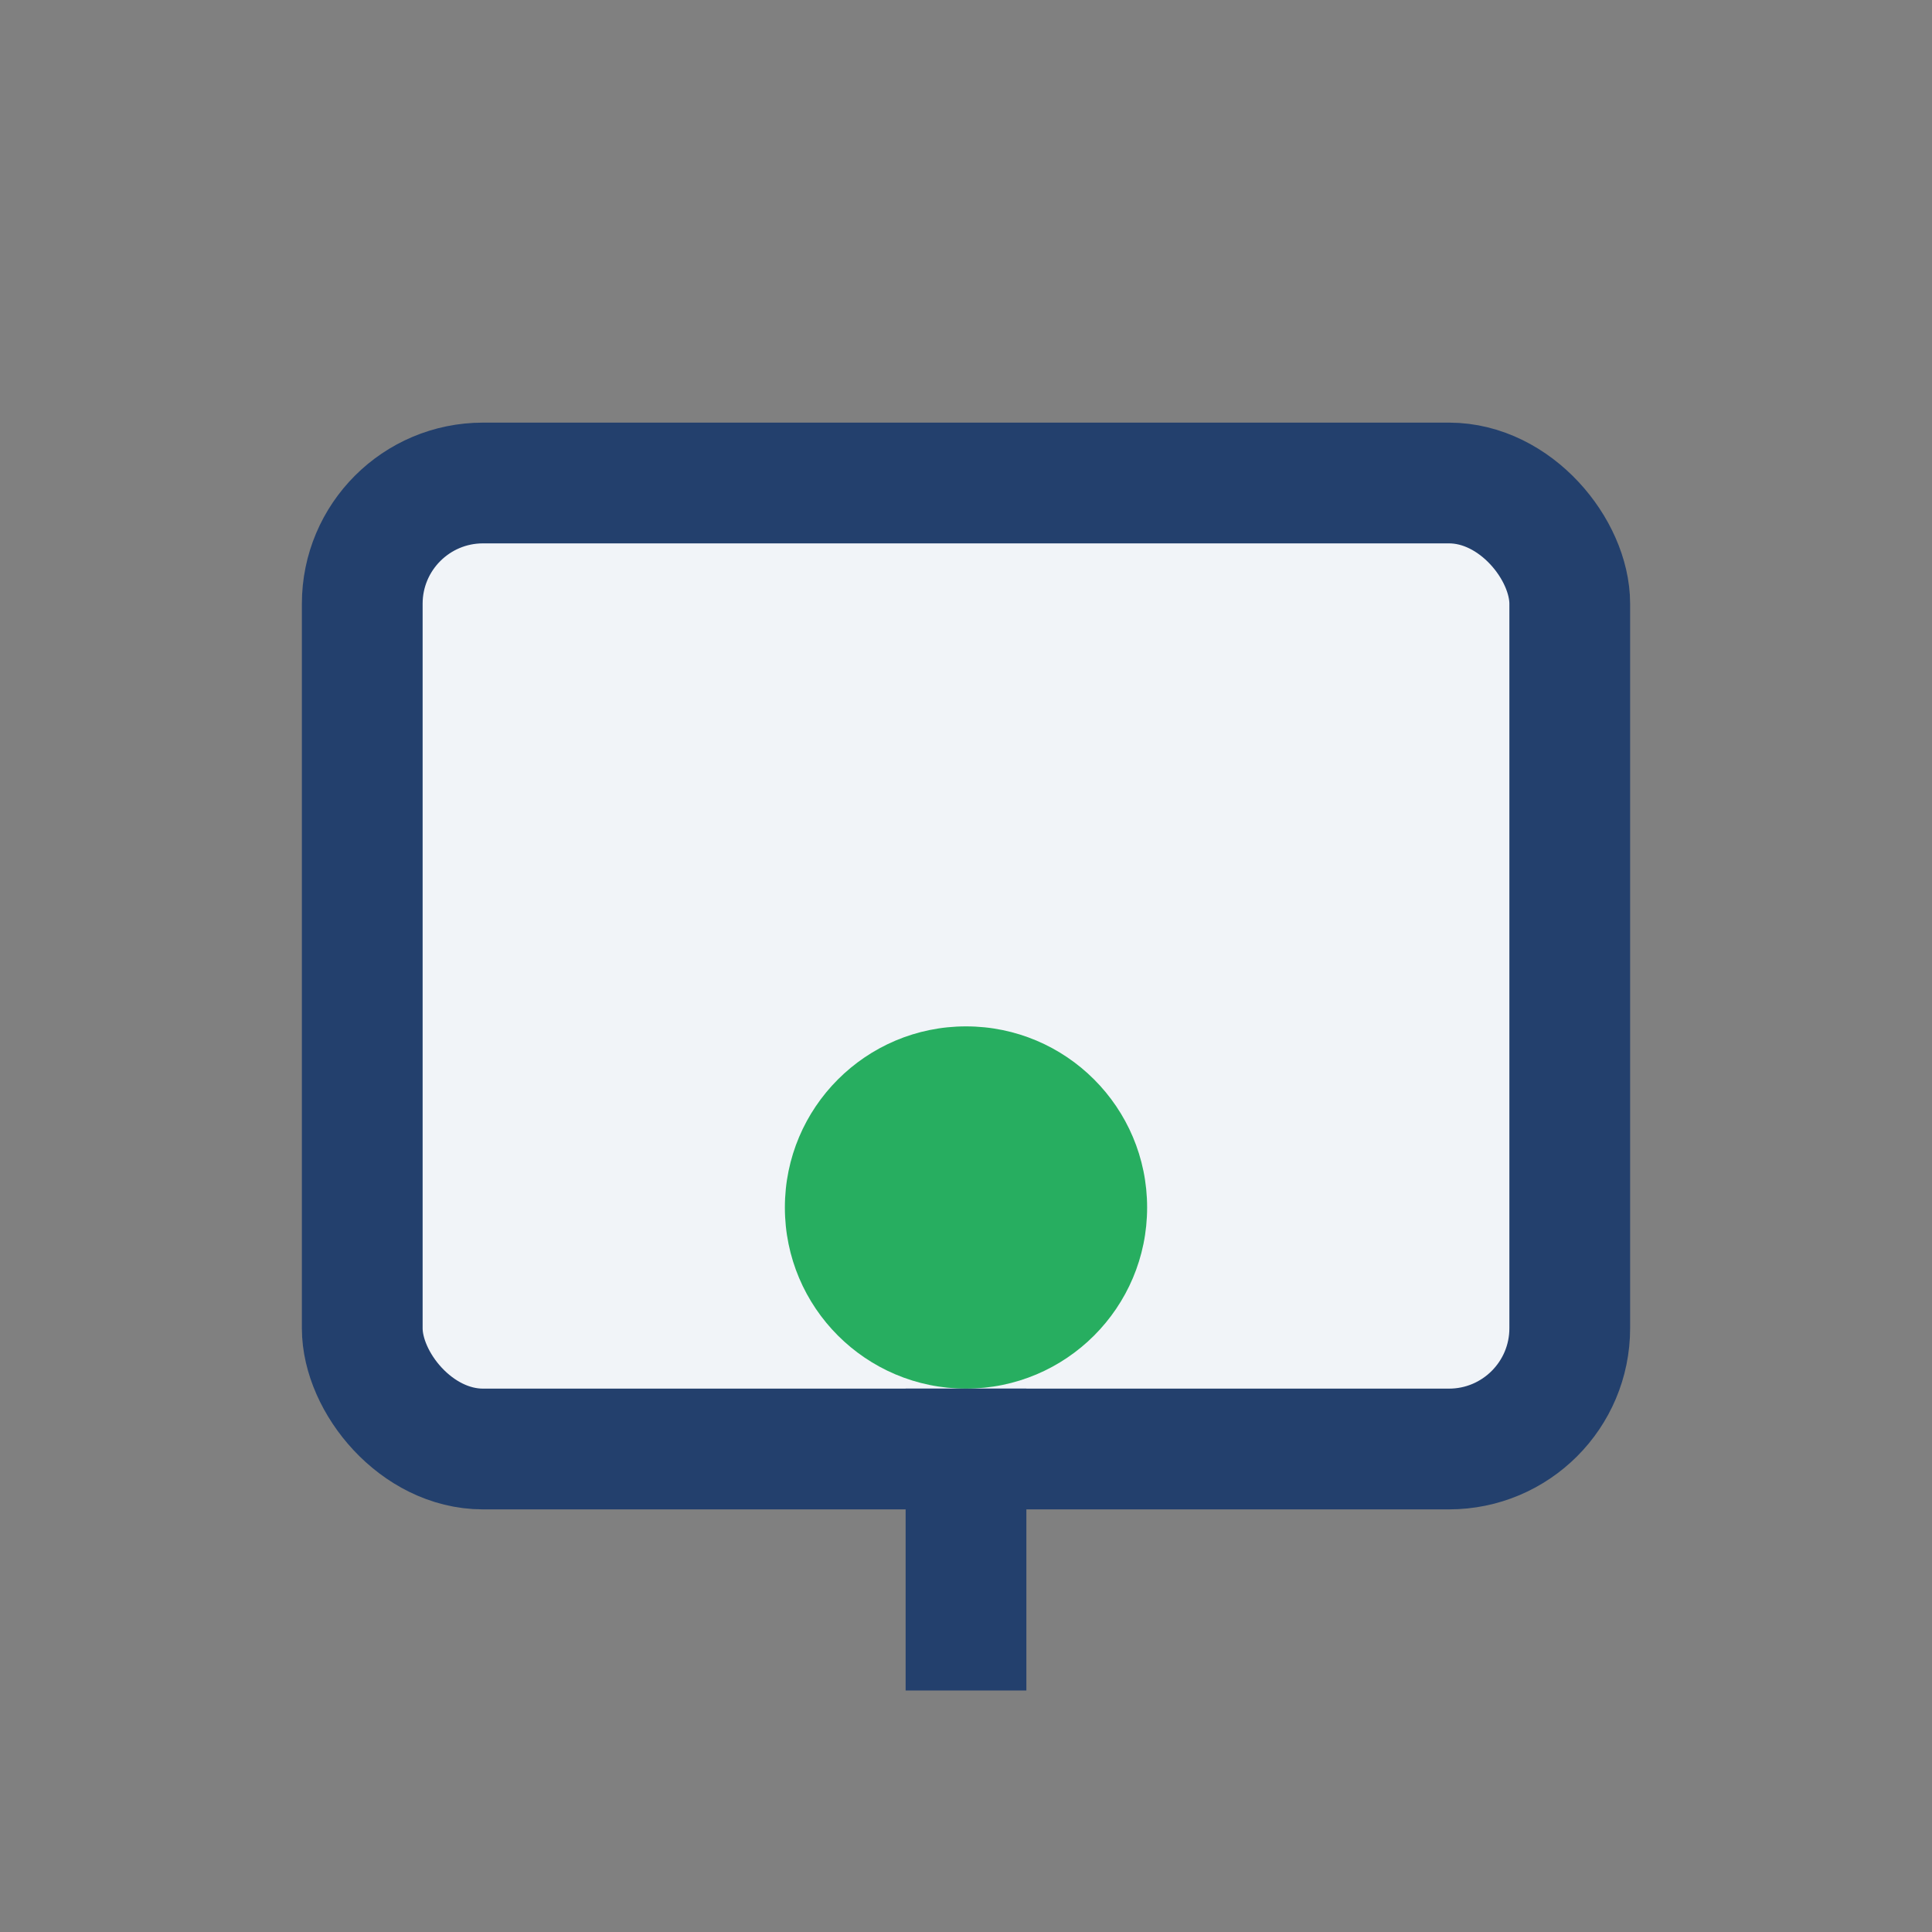<?xml version="1.0" encoding="UTF-8"?>
<svg xmlns="http://www.w3.org/2000/svg" width="32" height="32" viewBox="0 0 32 32"><rect x="0" y="0" width="32" height="32" fill="#808080" stroke="none"/><rect x="6" y="8" width="20" height="16" rx="2" fill="#f1f4f8" stroke="#23406d" stroke-width="2"/><circle cx="16" cy="20" r="3" fill="#27ae60"/><path d="M16 23v5" stroke="#23406d" stroke-width="2"/></svg>